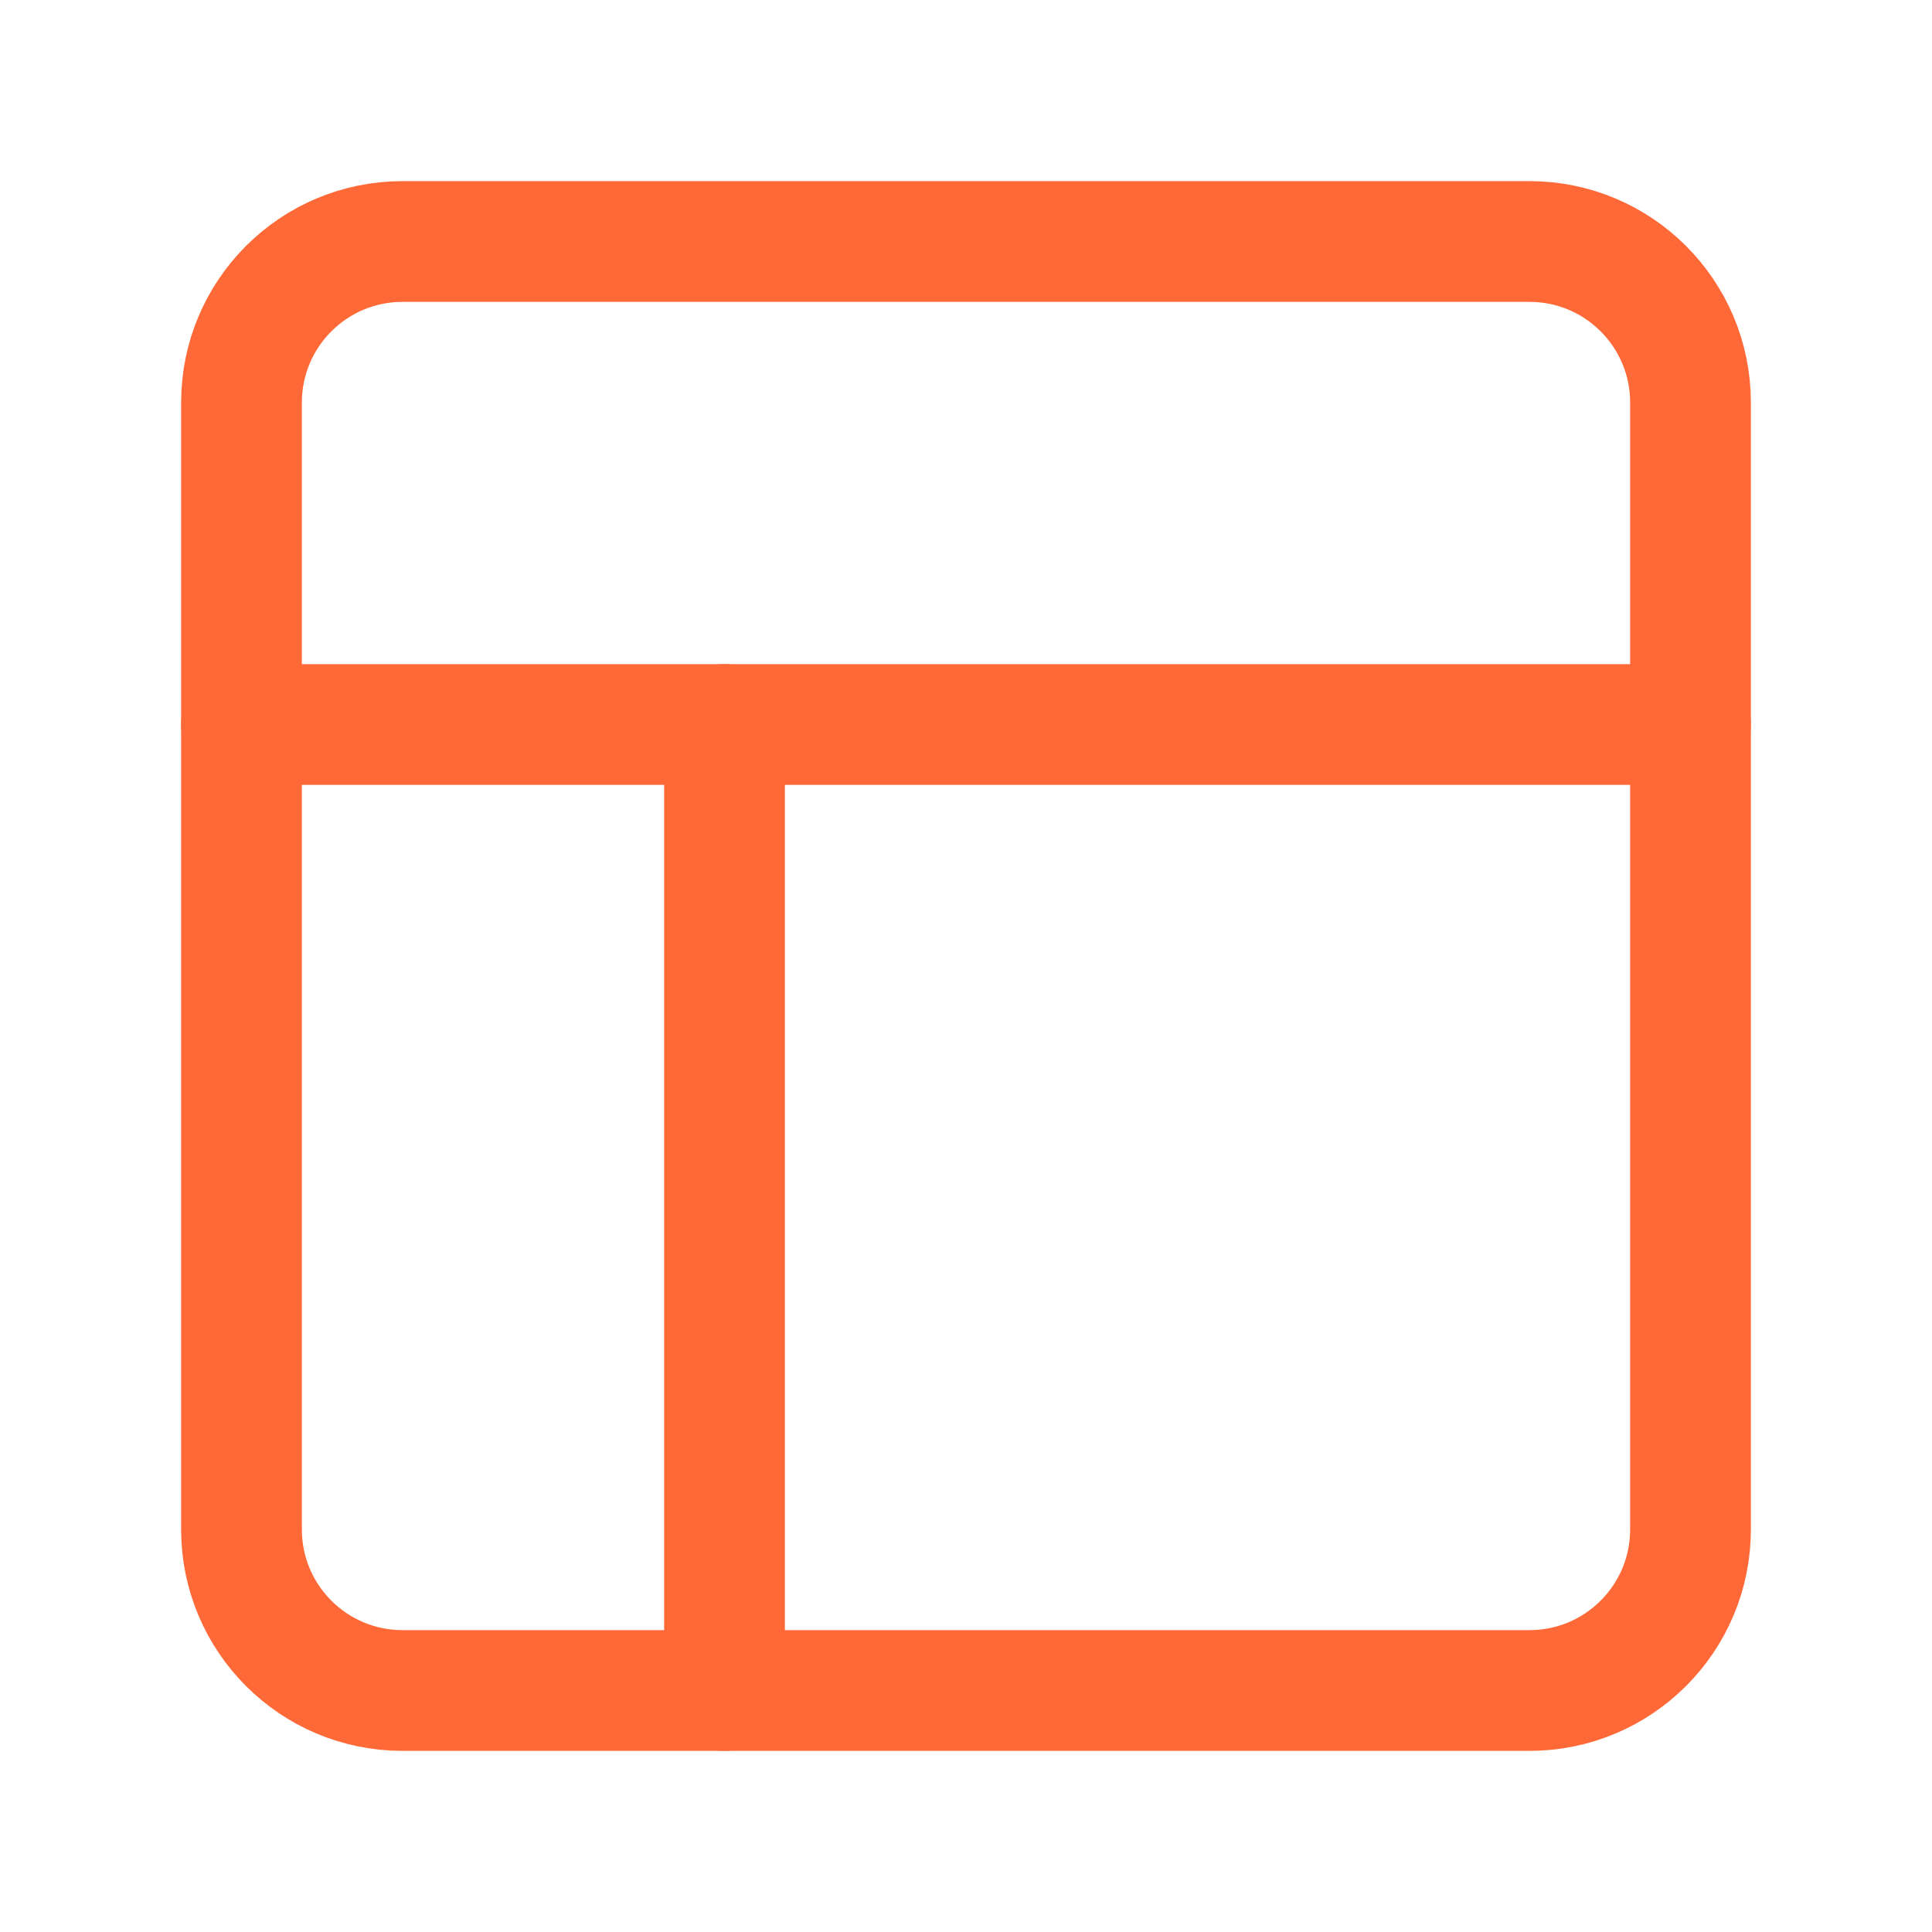 <svg width="32" height="32" viewBox="0 0 32 32" fill="none" xmlns="http://www.w3.org/2000/svg">
<path d="M25.333 4H6.667C5.194 4 4 5.194 4 6.667V25.333C4 26.806 5.194 28 6.667 28H25.333C26.806 28 28 26.806 28 25.333V6.667C28 5.194 26.806 4 25.333 4Z" stroke="#FF6937" stroke-width="2" stroke-linecap="round" stroke-linejoin="round"/>
<path d="M4 12H28" stroke="#FF6937" stroke-width="2" stroke-linecap="round" stroke-linejoin="round"/>
<path d="M12 28V12" stroke="#FF6937" stroke-width="2" stroke-linecap="round" stroke-linejoin="round"/>
</svg>
